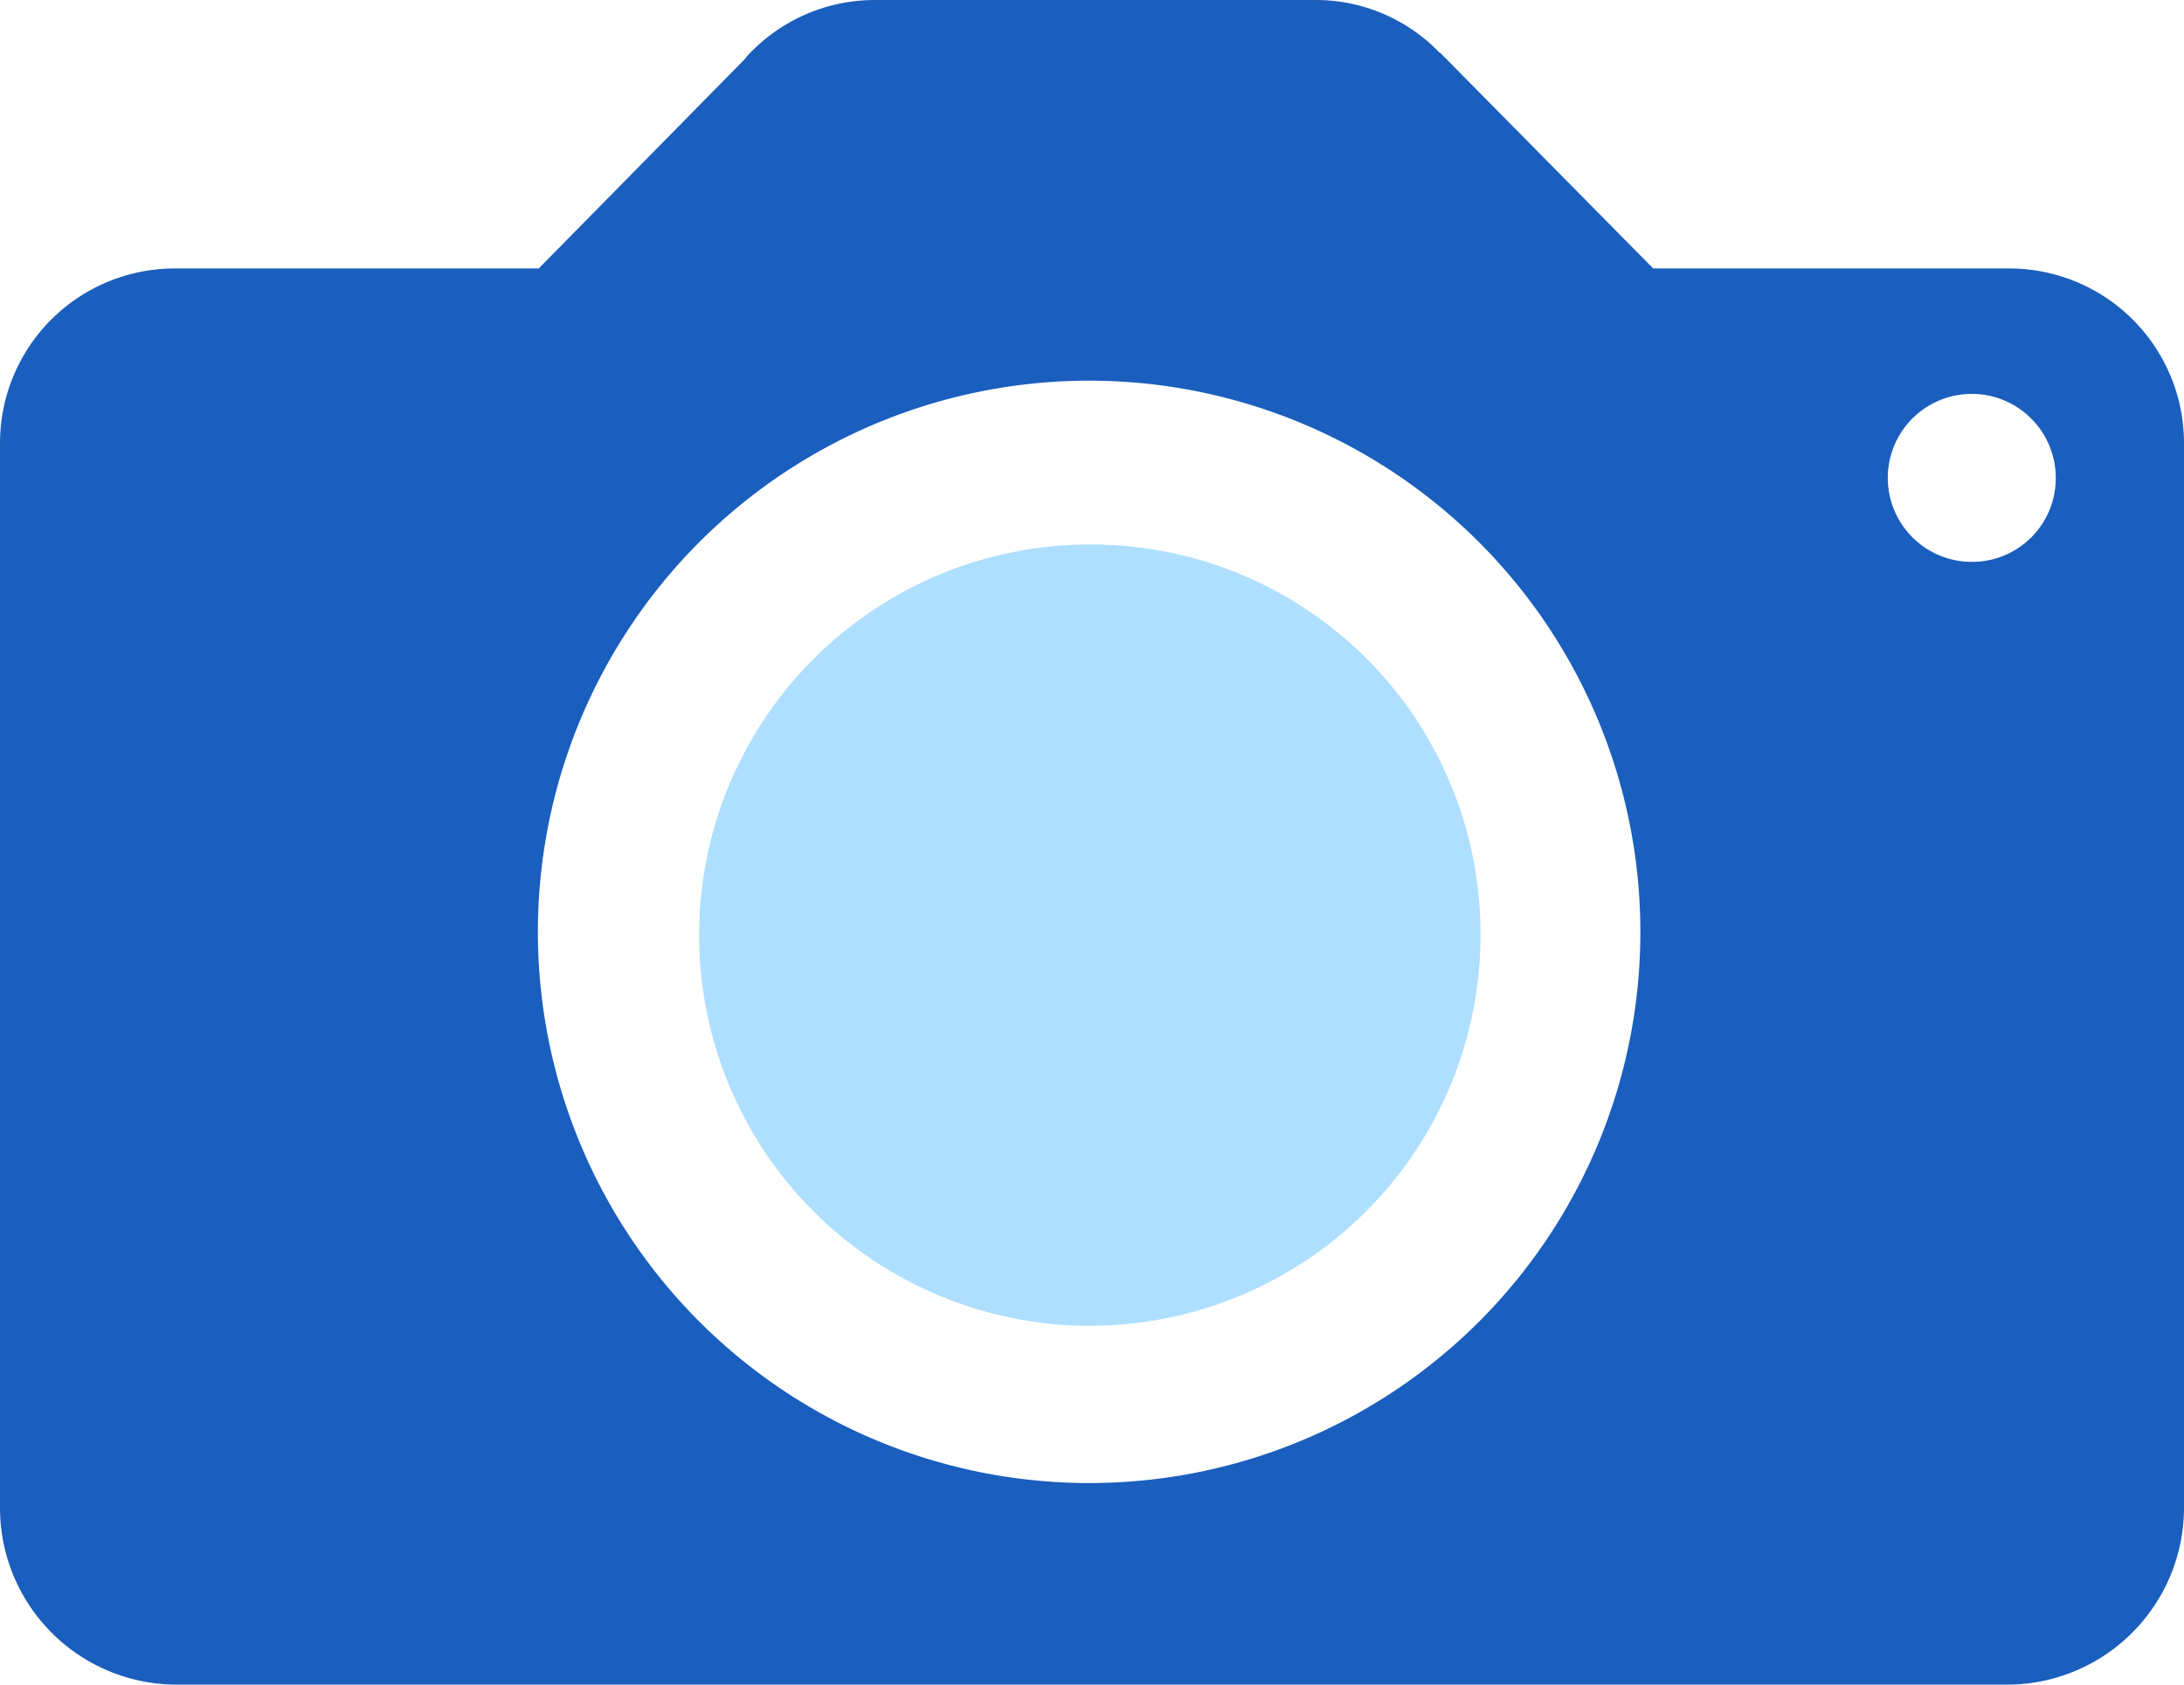 <svg xmlns="http://www.w3.org/2000/svg" width="35" height="27" viewBox="0 0 35 27">
  <g id="free_images" transform="translate(0 -4.356)">
    <path id="Path_1849" data-name="Path 1849" d="M32.173,8.659H26.494l-3.4-3.443S23.078,5.2,23.07,5.2l-.017-.017h0a2.749,2.749,0,0,0-1.96-.827H14.025a2.781,2.781,0,0,0-2.07.919v.009L8.633,8.659H2.827A2.8,2.8,0,0,0,0,11.46V28.513a2.833,2.833,0,0,0,2.827,2.843H32.173A2.837,2.837,0,0,0,35,28.513V11.46A2.8,2.8,0,0,0,32.173,8.659ZM17.5,28.125a8.834,8.834,0,1,1,8.788-8.835A8.829,8.829,0,0,1,17.5,28.125ZM31.612,13.361a1.346,1.346,0,1,1,1.333-1.346A1.34,1.34,0,0,1,31.612,13.361Z" fill="#1a5ebe"/>
    <path id="Path_1850" data-name="Path 1850" d="M17.5,13.083a6.261,6.261,0,1,0,6.226,6.26A6.238,6.238,0,0,0,17.5,13.083Z" fill="#aedfff"/>
  </g>
</svg>
